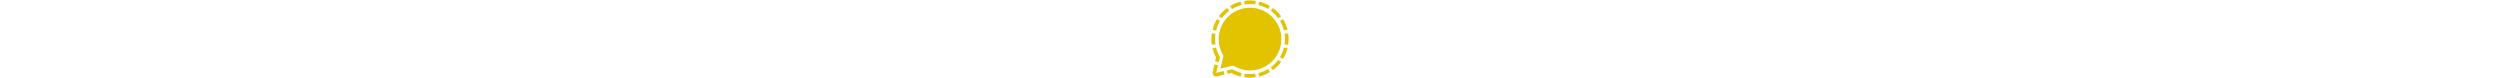 <?xml version="1.0" encoding="UTF-8" standalone="no"?>
<!-- signal-messenger icon by Free Icons (https://free-icons.github.io/free-icons/) -->

<svg
   height="1em"
   fill="currentColor"
   viewBox="0 0 512 512"
   version="1.1"
   id="svg1"
   sodipodi:docname="signal-messenger.svg"
   inkscape:version="1.4 (1:1.4+202410161351+e7c3feb100)"
   xmlns:inkscape="http://www.inkscape.org/namespaces/inkscape"
   xmlns:sodipodi="http://sodipodi.sourceforge.net/DTD/sodipodi-0.dtd"
   xmlns="http://www.w3.org/2000/svg"
   xmlns:svg="http://www.w3.org/2000/svg">
  <defs
     id="defs1" />
  <sodipodi:namedview
     id="namedview1"
     pagecolor="#ffffff"
     bordercolor="#666666"
     borderopacity="1.0"
     inkscape:showpageshadow="2"
     inkscape:pageopacity="0.0"
     inkscape:pagecheckerboard="0"
     inkscape:deskcolor="#d1d1d1"
     inkscape:zoom="1.6269531"
     inkscape:cx="255.69268"
     inkscape:cy="256"
     inkscape:window-width="1850"
     inkscape:window-height="1016"
     inkscape:window-x="0"
     inkscape:window-y="0"
     inkscape:window-maximized="1"
     inkscape:current-layer="svg1" />
  <path
     d="M 195.707 10.873 L 200.649 33.606 L 195.707 10.873 L 200.649 33.606 Q 167.042 41.514 137.39 59.305 L 125.529 39.537 L 125.529 39.537 Q 158.147 19.768 195.707 10.873 L 195.707 10.873 Z M 317.282 10.873 L 311.351 33.606 L 317.282 10.873 L 311.351 33.606 Q 344.958 41.514 374.61 59.305 L 386.471 39.537 L 386.471 39.537 Q 353.853 19.768 316.293 10.873 L 317.282 10.873 Z M 39.537 125.529 Q 19.768 158.147 10.873 195.707 L 33.606 200.649 L 33.606 200.649 Q 41.514 167.042 59.305 137.39 L 39.537 125.529 L 39.537 125.529 Z M 26.687 256 Q 26.687 239.197 29.653 221.405 L 5.931 218.44 L 5.931 218.44 Q 0 256 5.931 293.56 L 29.653 290.595 L 29.653 290.595 Q 26.687 273.792 26.687 256 L 26.687 256 Z M 386.471 472.463 L 374.61 452.695 L 386.471 472.463 L 374.61 452.695 Q 344.958 470.486 311.351 478.394 L 317.282 502.116 L 317.282 502.116 Q 353.853 492.232 386.471 472.463 L 386.471 472.463 Z M 485.313 256 Q 485.313 272.803 482.347 290.595 L 506.069 293.56 L 506.069 293.56 Q 512 256 506.069 218.44 L 482.347 221.405 L 482.347 221.405 Q 485.313 239.197 485.313 256 L 485.313 256 Z M 502.116 316.293 L 478.394 311.351 L 502.116 316.293 L 478.394 311.351 Q 470.486 344.958 452.695 374.61 L 472.463 386.471 L 472.463 386.471 Q 492.232 353.853 502.116 316.293 L 502.116 316.293 Z M 290.595 482.347 Q 256 488.278 221.405 482.347 L 218.44 506.069 L 218.44 506.069 Q 256 512 293.56 506.069 L 290.595 482.347 L 290.595 482.347 Z M 440.834 392.402 Q 420.077 420.077 392.402 440.834 L 406.239 459.614 L 406.239 459.614 Q 436.88 436.88 459.614 406.239 L 440.834 391.413 L 440.834 392.402 Z M 392.402 71.166 Q 420.077 91.923 440.834 119.598 L 459.614 105.761 L 459.614 105.761 Q 436.88 75.12 406.239 52.386 L 392.402 71.166 L 392.402 71.166 Z M 71.166 119.598 Q 91.923 91.923 119.598 71.166 L 105.761 52.386 L 105.761 52.386 Q 75.12 75.12 52.386 105.761 L 71.166 119.598 L 71.166 119.598 Z M 472.463 125.529 L 452.695 137.39 L 472.463 125.529 L 452.695 137.39 Q 470.486 167.042 478.394 200.649 L 502.116 194.718 L 502.116 194.718 Q 492.232 158.147 472.463 125.529 L 472.463 125.529 Z M 221.405 29.653 Q 256 23.722 290.595 29.653 L 293.56 5.931 L 293.56 5.931 Q 256 0 218.44 5.931 L 221.405 29.653 L 221.405 29.653 Z M 84.015 465.544 L 34.595 477.405 L 84.015 465.544 L 34.595 477.405 L 46.456 427.985 L 46.456 427.985 L 22.734 423.042 L 22.734 423.042 L 11.861 472.463 L 11.861 472.463 Q 9.884 478.394 11.861 484.324 Q 13.838 490.255 17.792 494.208 Q 21.745 498.162 27.676 500.139 Q 33.606 502.116 40.525 500.139 L 88.958 489.266 L 88.958 489.266 L 84.015 465.544 L 84.015 465.544 Z M 27.676 402.286 L 51.398 407.228 L 27.676 402.286 L 51.398 407.228 L 59.305 373.622 L 59.305 373.622 Q 41.514 343.969 33.606 311.351 L 10.873 316.293 L 10.873 316.293 Q 17.792 347.923 33.606 376.587 L 27.676 401.297 L 27.676 402.286 Z M 138.378 453.683 L 104.772 461.591 L 138.378 453.683 L 104.772 461.591 L 109.714 484.324 L 109.714 484.324 L 135.413 478.394 L 135.413 478.394 Q 163.089 494.208 194.718 502.116 L 200.649 478.394 L 200.649 478.394 Q 168.031 470.486 138.378 452.695 L 138.378 453.683 L 138.378 453.683 Z M 256 50.409 Q 199.66 50.409 151.228 79.073 Q 103.784 107.737 76.108 157.158 Q 49.421 205.591 50.409 261.931 Q 52.386 318.27 82.039 365.714 L 62.27 449.73 L 62.27 449.73 L 146.286 429.961 L 146.286 429.961 Q 187.799 455.66 236.232 460.602 Q 283.676 465.544 329.143 447.753 Q 374.61 430.95 407.228 395.367 Q 439.846 359.784 453.683 313.328 Q 466.533 265.884 458.625 218.44 Q 449.73 170.996 420.077 132.448 Q 391.413 93.9 347.923 72.154 Q 304.432 50.409 256 50.409 L 256 50.409 Z"
     id="path1"
     style="fill:#e1c300;fill-opacity:1" />
</svg>
